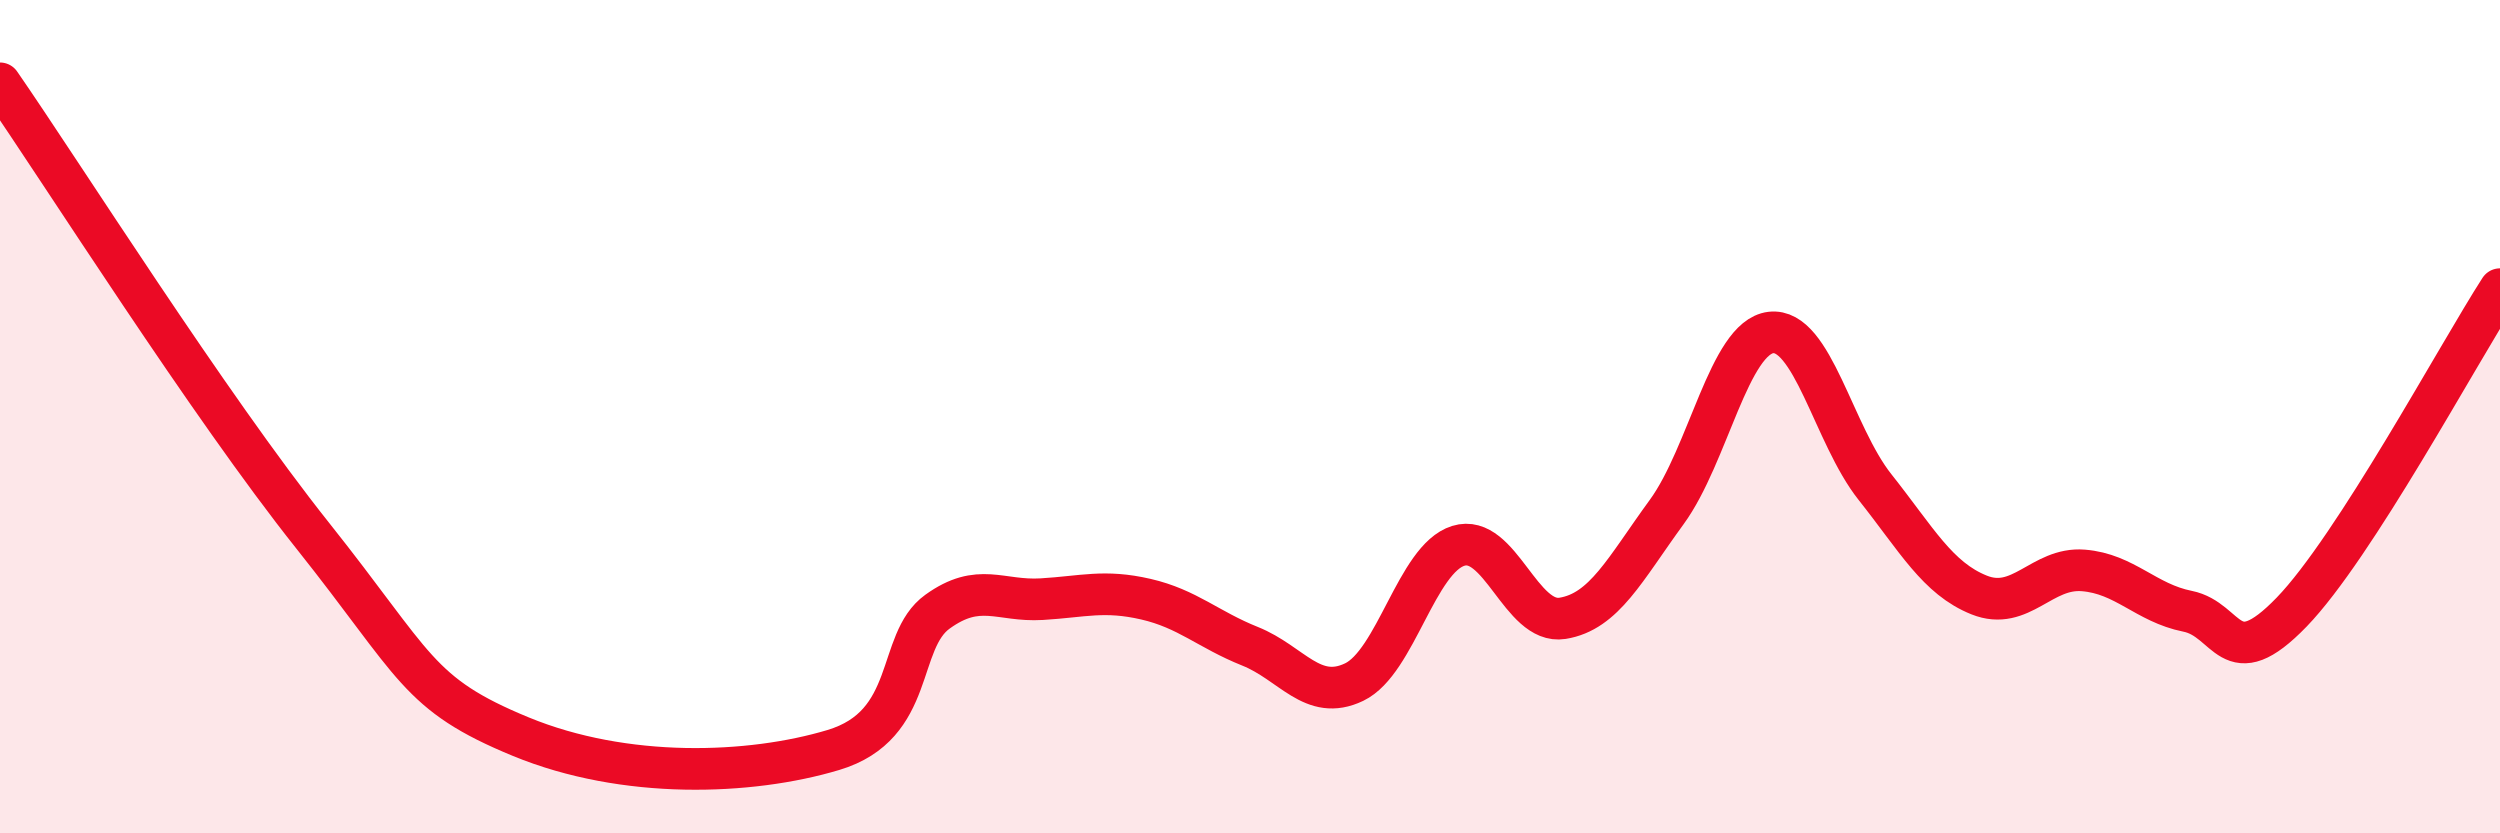 
    <svg width="60" height="20" viewBox="0 0 60 20" xmlns="http://www.w3.org/2000/svg">
      <path
        d="M 0,2 C 1.5,4.17 5,9.71 7.5,12.85 C 10,15.99 10,16.65 12.5,17.68 C 15,18.71 18,18.6 20,18 C 22,17.4 21.5,15.4 22.5,14.68 C 23.5,13.96 24,14.44 25,14.38 C 26,14.32 26.5,14.15 27.5,14.38 C 28.5,14.61 29,15.11 30,15.51 C 31,15.91 31.5,16.85 32.5,16.37 C 33.5,15.89 34,13.41 35,13.1 C 36,12.79 36.5,15 37.5,14.84 C 38.5,14.68 39,13.66 40,12.29 C 41,10.92 41.5,8.1 42.5,7.98 C 43.5,7.86 44,10.43 45,11.69 C 46,12.95 46.5,13.88 47.5,14.28 C 48.5,14.68 49,13.61 50,13.69 C 51,13.77 51.5,14.47 52.5,14.67 C 53.5,14.87 53.5,16.24 55,14.69 C 56.5,13.14 59,8.49 60,6.94L60 20L0 20Z"
        fill="#EB0A25"
        opacity="0.1"
        stroke-linecap="round"
        stroke-linejoin="round"
      />
      <path
        d="M 0,2 C 1.5,4.17 5,9.71 7.5,12.85 C 10,15.99 10,16.65 12.5,17.68 C 15,18.71 18,18.6 20,18 C 22,17.4 21.5,15.4 22.5,14.68 C 23.5,13.96 24,14.44 25,14.38 C 26,14.32 26.5,14.15 27.5,14.38 C 28.5,14.61 29,15.11 30,15.51 C 31,15.91 31.5,16.85 32.5,16.37 C 33.5,15.89 34,13.41 35,13.1 C 36,12.79 36.5,15 37.5,14.84 C 38.5,14.68 39,13.66 40,12.29 C 41,10.92 41.5,8.1 42.5,7.98 C 43.5,7.86 44,10.43 45,11.69 C 46,12.95 46.5,13.88 47.5,14.28 C 48.5,14.68 49,13.61 50,13.69 C 51,13.77 51.5,14.47 52.5,14.67 C 53.5,14.87 53.5,16.24 55,14.69 C 56.5,13.14 59,8.49 60,6.94"
        stroke="#EB0A25"
        stroke-width="1"
        fill="none"
        stroke-linecap="round"
        stroke-linejoin="round"
      />
    </svg>
  